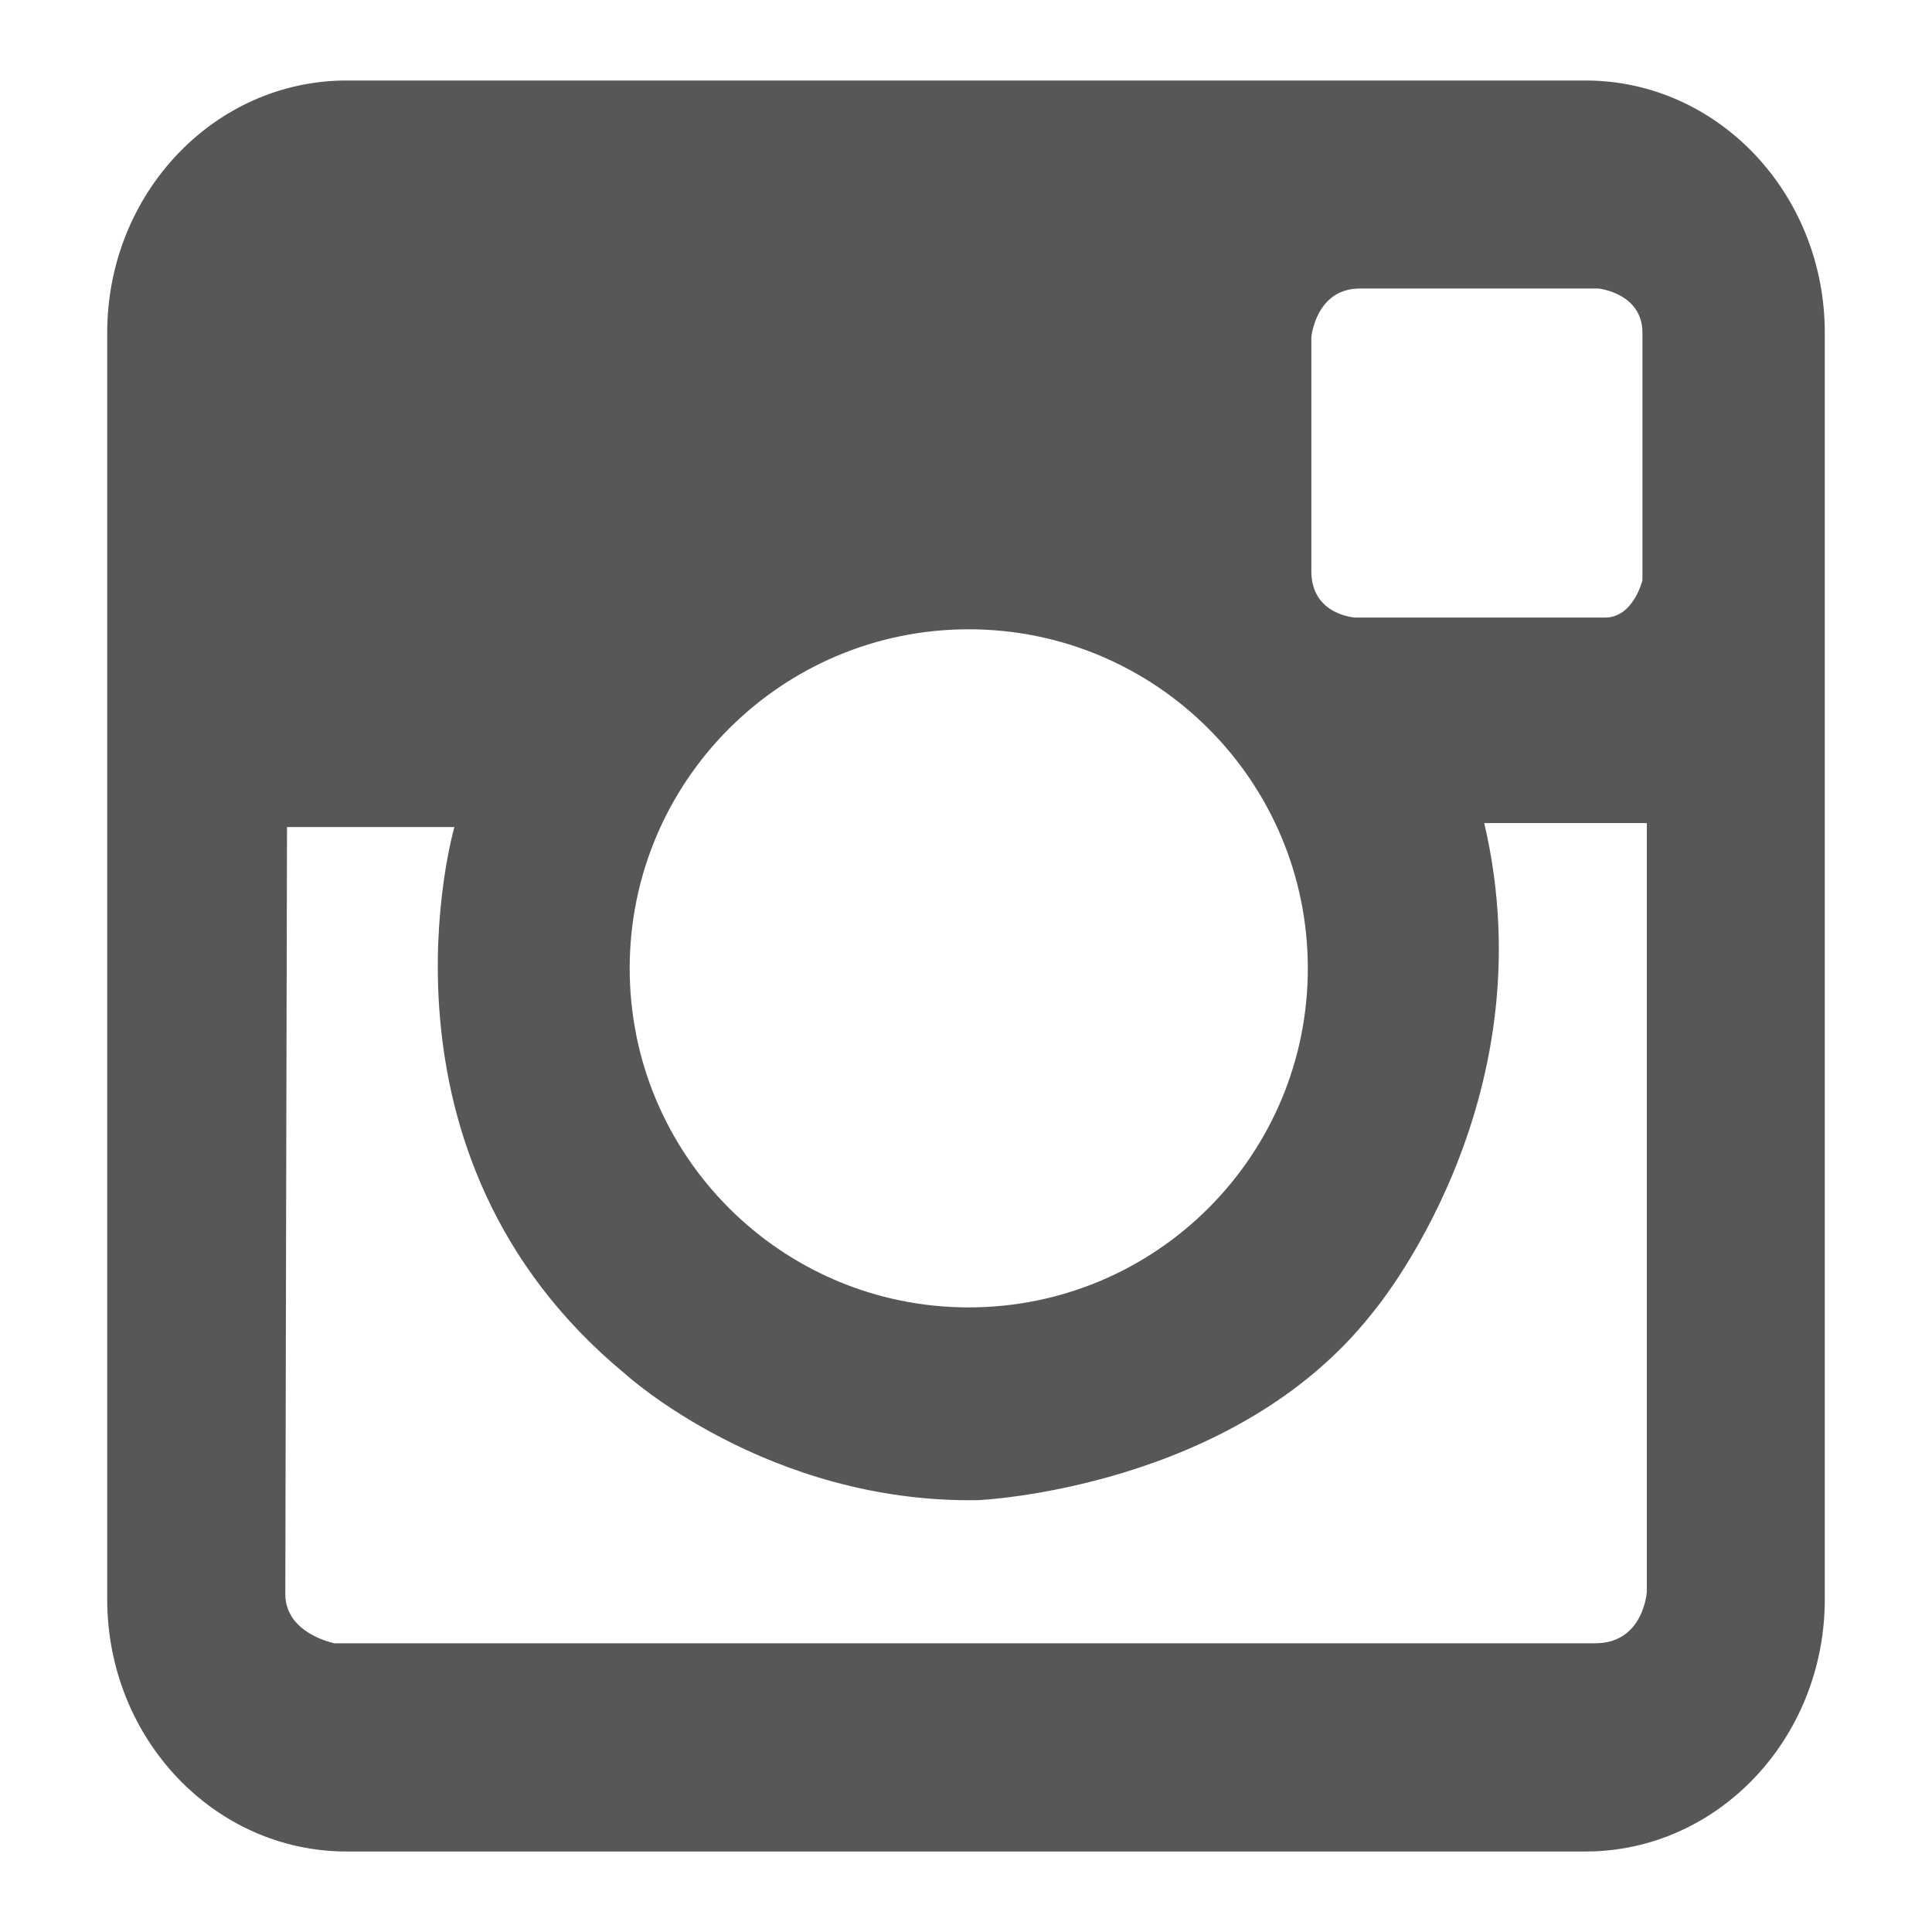 <?xml version="1.0" encoding="utf-8"?>
<!-- Designed by Vexels.com - 2016 All Rights Reserved - https://vexels.com/terms-and-conditions/  -->

<svg version="1.1" id="Layer_1" xmlns="http://www.w3.org/2000/svg" xmlns:xlink="http://www.w3.org/1999/xlink" x="0px" y="0px"
	 width="1200px" height="1200px" viewBox="0 0 1200 1200" enable-background="new 0 0 1200 1200" xml:space="preserve">
<path fill="#575756" d="M984.738,50H215.262c-82.138,0-148.671,70.173-148.671,156.691v786.595
	c0,86.541,66.533,156.714,148.671,156.714h769.477c82.138,0,148.671-70.173,148.671-156.714V206.691
	C1133.409,120.173,1066.877,50,984.738,50z M814.506,209.429c0,0,2.715-30.219,30.152-30.219h148.146
	c0,0,27.351,2.783,27.351,27.481c0,24.609,0,153.604,0,153.604s-5.435,23.294-23.316,23.294c-17.71,0-154.896,0-154.896,0
	s-27.436-1.337-27.436-28.774V209.429z M601.667,390.864c116.325,0,210.644,94.346,210.644,210.604
	c0,116.302-94.319,210.581-210.644,210.581c-116.239,0-210.559-94.279-210.559-210.581
	C391.109,485.21,485.428,390.864,601.667,390.864z M1022.87,988.726c0,0-1.925,31.951-32.082,31.951H207.811
	c0,0-30.596-5.808-30.596-30.591c0-24.698,1.055-476.389,1.055-476.389h103.964c0,0-59.257,203.44,106.33,339.881
	c0,0,88.188,80.406,218.974,78.193c0,0,158.841-6.75,244.835-116.217c0,0,110.364-129.646,69.513-304.33h100.984V988.726z"/>
</svg>
